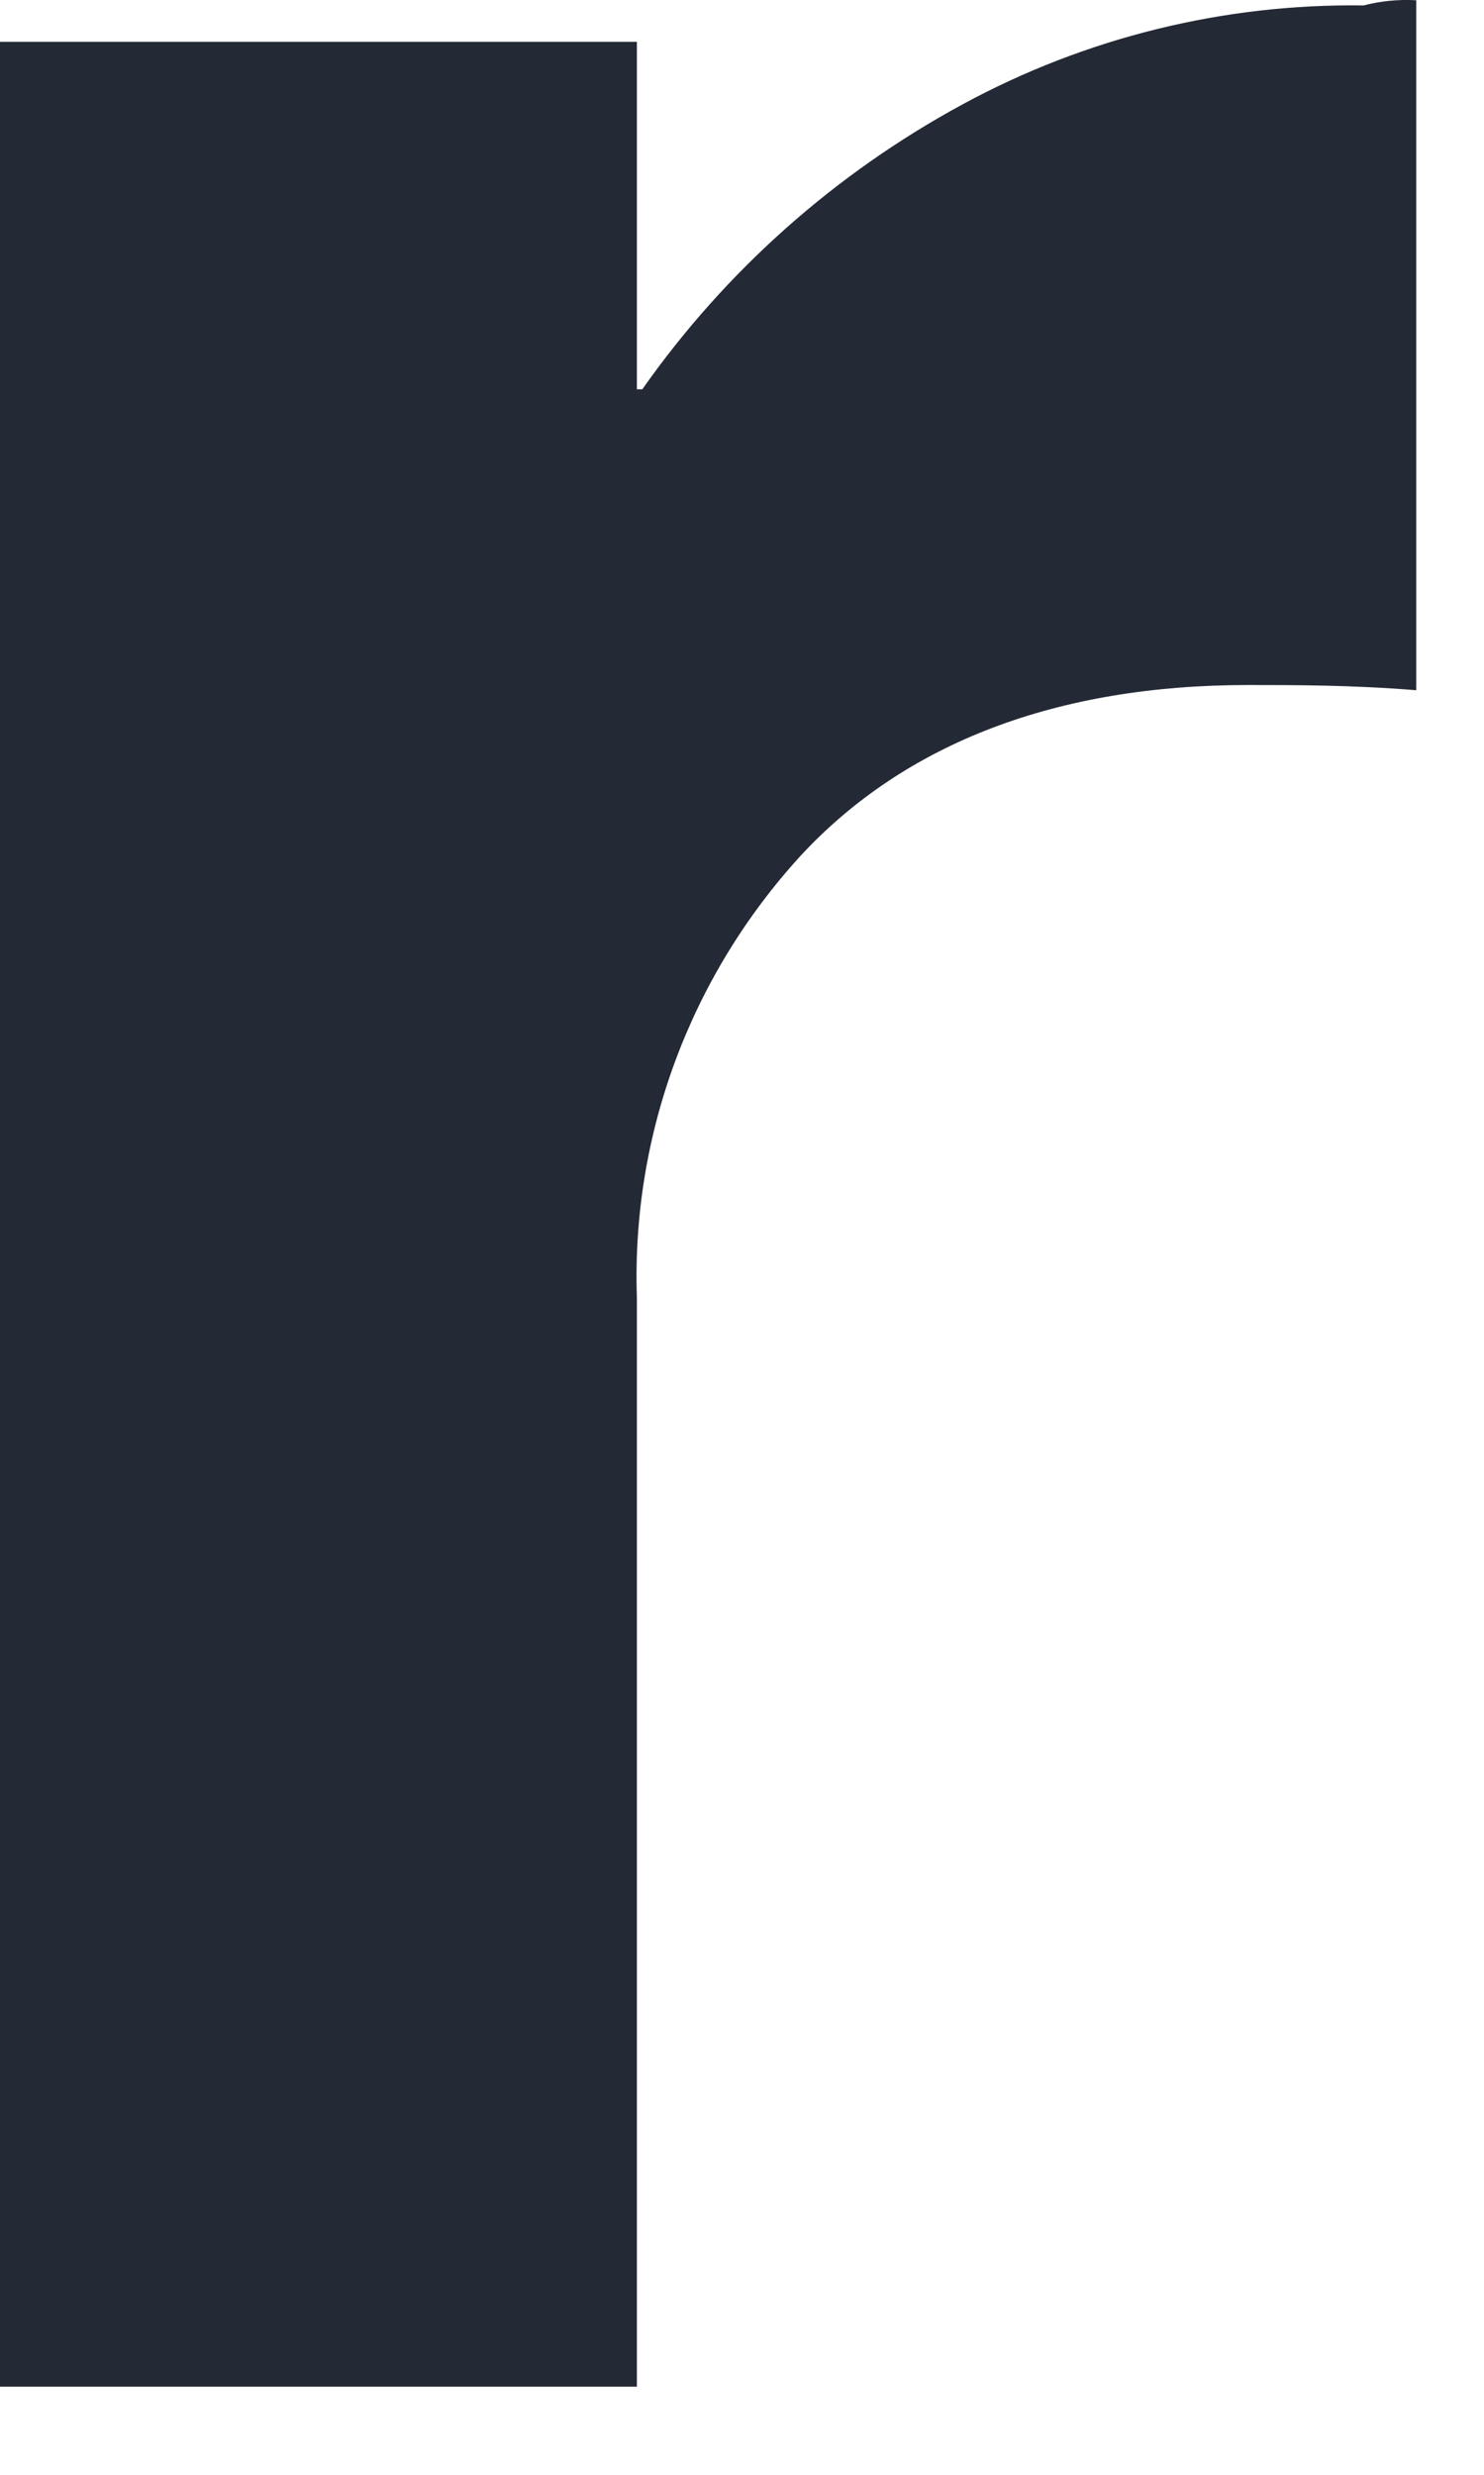 <?xml version="1.0" encoding="utf-8"?>
<svg xmlns="http://www.w3.org/2000/svg" fill="none" height="100%" overflow="visible" preserveAspectRatio="none" style="display: block;" viewBox="0 0 6 10" width="100%">
<path d="M5.726 0.001V2.789C5.47 2.768 5.236 2.768 5.045 2.768C4.278 2.768 3.661 2.999 3.235 3.46C2.79 3.948 2.553 4.586 2.575 5.242V9.644H0V0.169H2.575V1.573H2.597C2.933 1.095 3.377 0.7 3.895 0.42C4.39 0.152 4.948 0.014 5.513 0.022C5.582 0.004 5.654 -0.003 5.726 0.001" fill="#232935" id="Vector"/>
</svg>